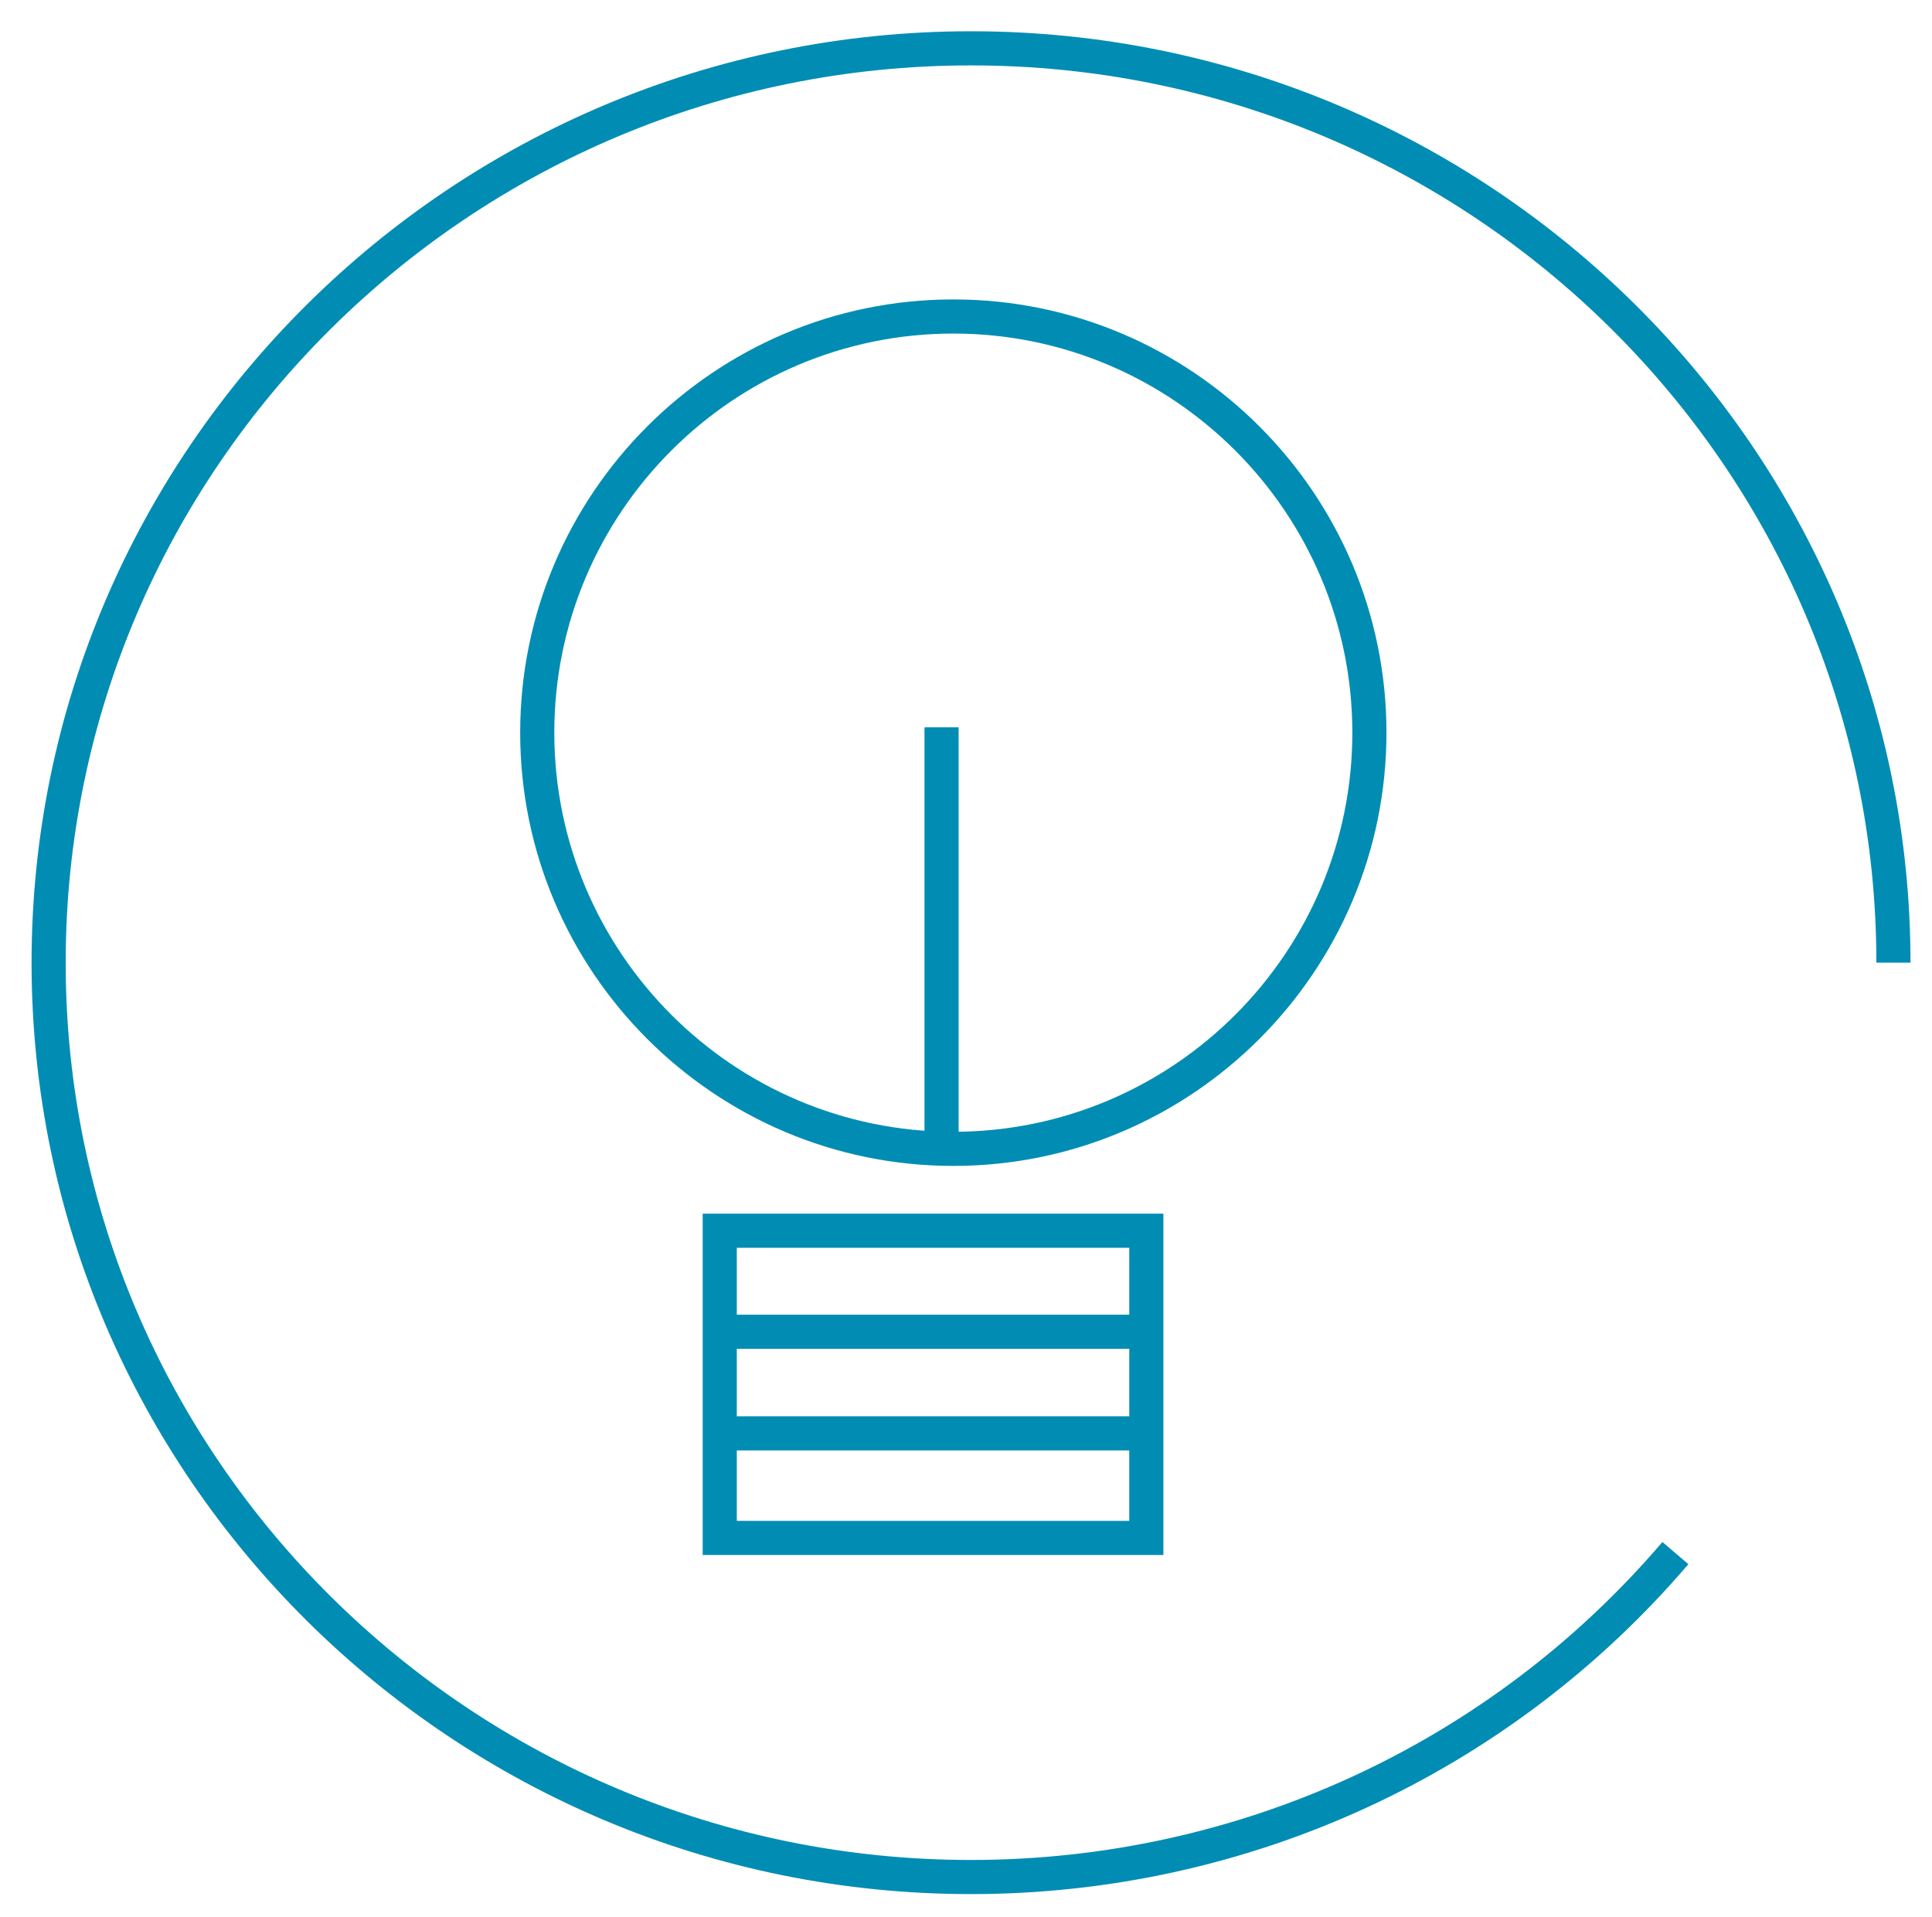 <?xml version="1.0" encoding="UTF-8"?> <!-- Generator: Adobe Illustrator 14.0.0, SVG Export Plug-In . SVG Version: 6.00 Build 43363) --> <svg xmlns="http://www.w3.org/2000/svg" xmlns:xlink="http://www.w3.org/1999/xlink" version="1.1" id="Layer_1" x="0px" y="0px" width="56.614px" height="56.166px" viewBox="0 0 56.614 56.166" xml:space="preserve"> <g> <g> <rect x="12.742" y="6.272" fill="none" width="30.385" height="41.783"></rect> </g> <g> <path fill="#018DB3" d="M27.935,34.157c-6.999,0-12.692-5.694-12.692-12.693c0-6.999,5.694-12.692,12.692-12.692 c6.999,0,12.693,5.693,12.693,12.692C40.627,28.463,34.934,34.157,27.935,34.157L27.935,34.157z M27.935,9.772 c-6.447,0-11.692,5.245-11.692,11.692c0,6.448,5.245,11.693,11.692,11.693s11.693-5.246,11.693-11.693 C39.627,15.017,34.382,9.772,27.935,9.772L27.935,9.772z"></path> </g> </g> <g> <polygon fill="#018DB3" points="28.091,33.806 27.091,33.806 27.091,21.306 28.091,21.306 28.091,33.806 "></polygon> </g> <g> <polygon fill="#018DB3" points="33.744,39.515 21.405,39.515 21.405,38.515 33.744,38.515 33.744,39.515 "></polygon> </g> <g> <polygon fill="#018DB3" points="33.744,42.493 21.405,42.493 21.405,41.493 33.744,41.493 33.744,42.493 "></polygon> </g> <g> <path fill="#018DB3" d="M34.091,45.556h-13.5v-10h13.5V45.556L34.091,45.556z M21.591,44.556h11.5v-8h-11.5V44.556L21.591,44.556z"></path> </g> <g> <path fill="#018DB3" d="M28.454,55.49c-15.18,0-27.529-12.241-27.529-27.287S13.274,0.916,28.454,0.916 c15.18,0,27.53,12.241,27.53,27.287h-1c0-14.495-11.901-26.287-26.53-26.287c-14.628,0-26.529,11.792-26.529,26.287 S13.825,54.49,28.454,54.49c7.819,0,15.204-3.395,20.26-9.315l0.761,0.649C44.228,51.967,36.566,55.49,28.454,55.49L28.454,55.49z"></path> </g> </svg> 